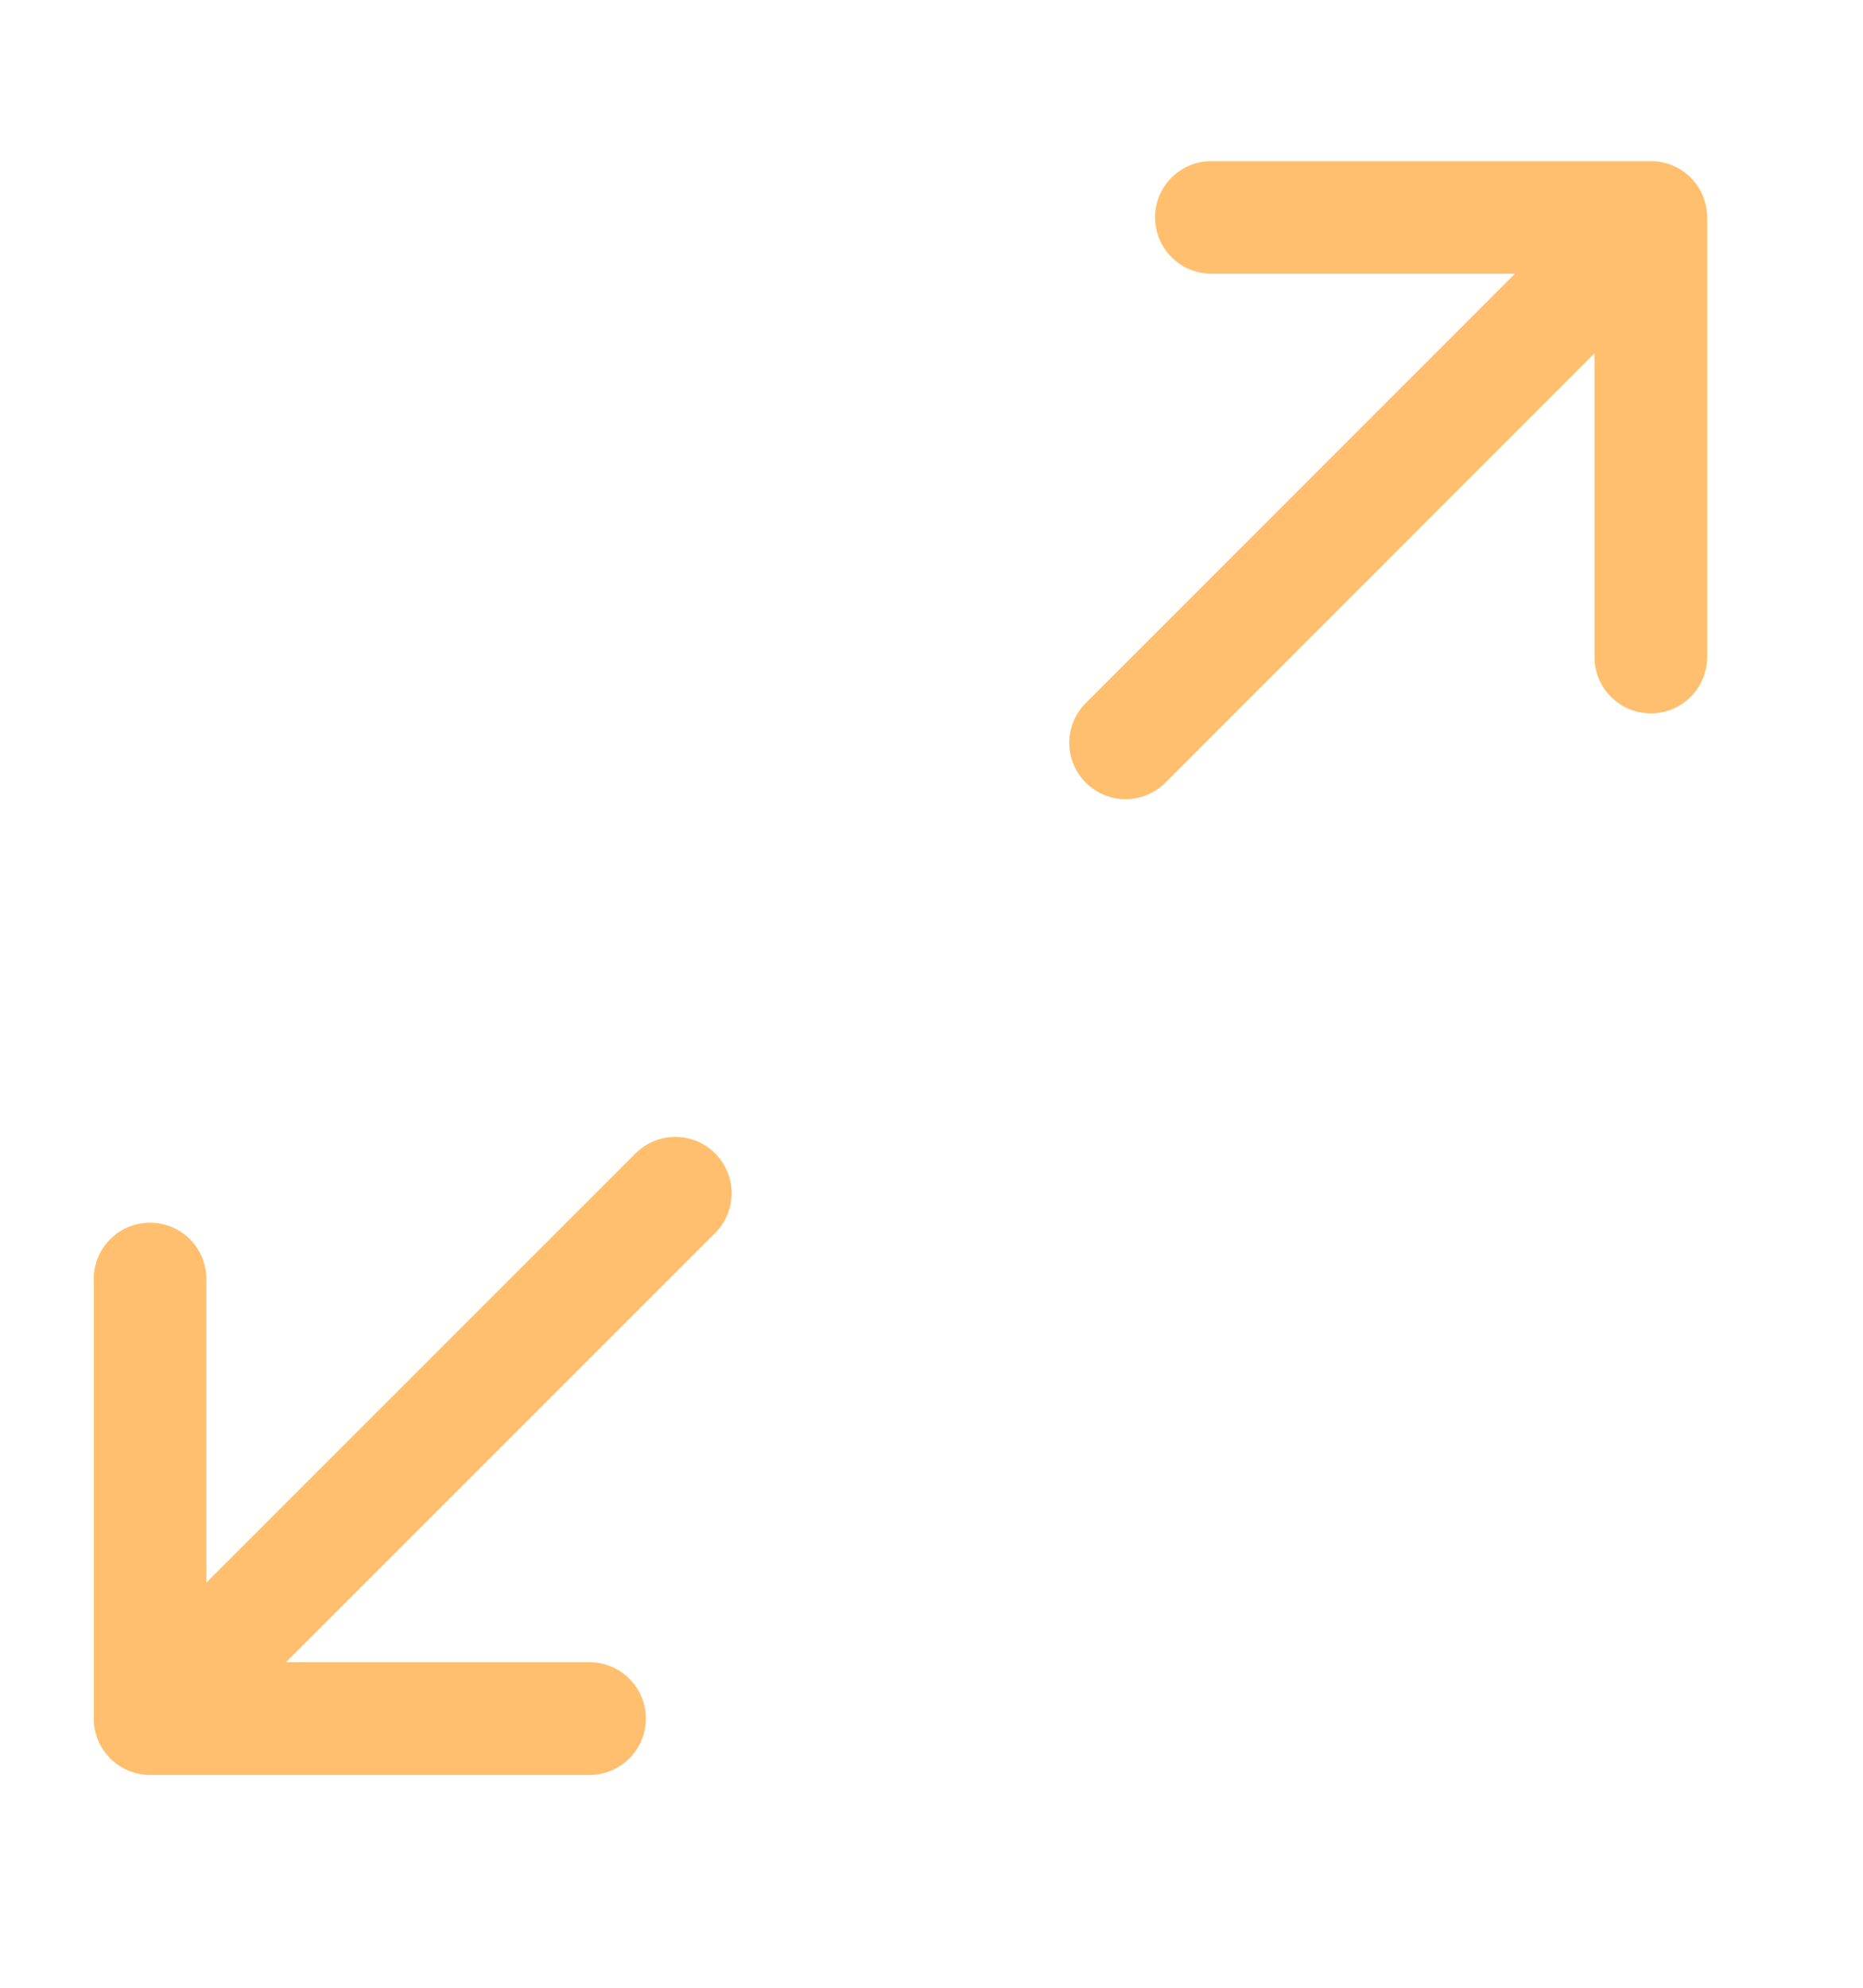 <svg xmlns="http://www.w3.org/2000/svg" width="15" height="16" viewBox="0 0 15 16" fill="none">
  <path d="M9.753 1.297C9.503 1.297 9.3 1.5 9.3 1.75C9.3 2 9.503 2.203 9.753 2.203H12.198L8.742 5.659C8.565 5.836 8.565 6.123 8.742 6.3C8.919 6.477 9.206 6.477 9.383 6.3L12.838 2.844V5.289C12.838 5.539 13.041 5.742 13.292 5.742C13.542 5.742 13.745 5.539 13.745 5.289V1.75C13.745 1.5 13.542 1.297 13.292 1.297H9.753Z" fill="#FFBF6E"/>
  <path d="M4.747 14.287C4.997 14.287 5.2 14.084 5.2 13.833C5.2 13.583 4.997 13.38 4.747 13.38H2.302L5.758 9.925C5.935 9.748 5.935 9.461 5.758 9.284C5.581 9.107 5.294 9.107 5.117 9.284L1.661 12.739V10.295C1.661 10.044 1.459 9.842 1.208 9.842C0.958 9.842 0.755 10.044 0.755 10.295V13.833C0.755 14.084 0.958 14.287 1.208 14.287H4.747Z" fill="#FFBF6E"/>
</svg>